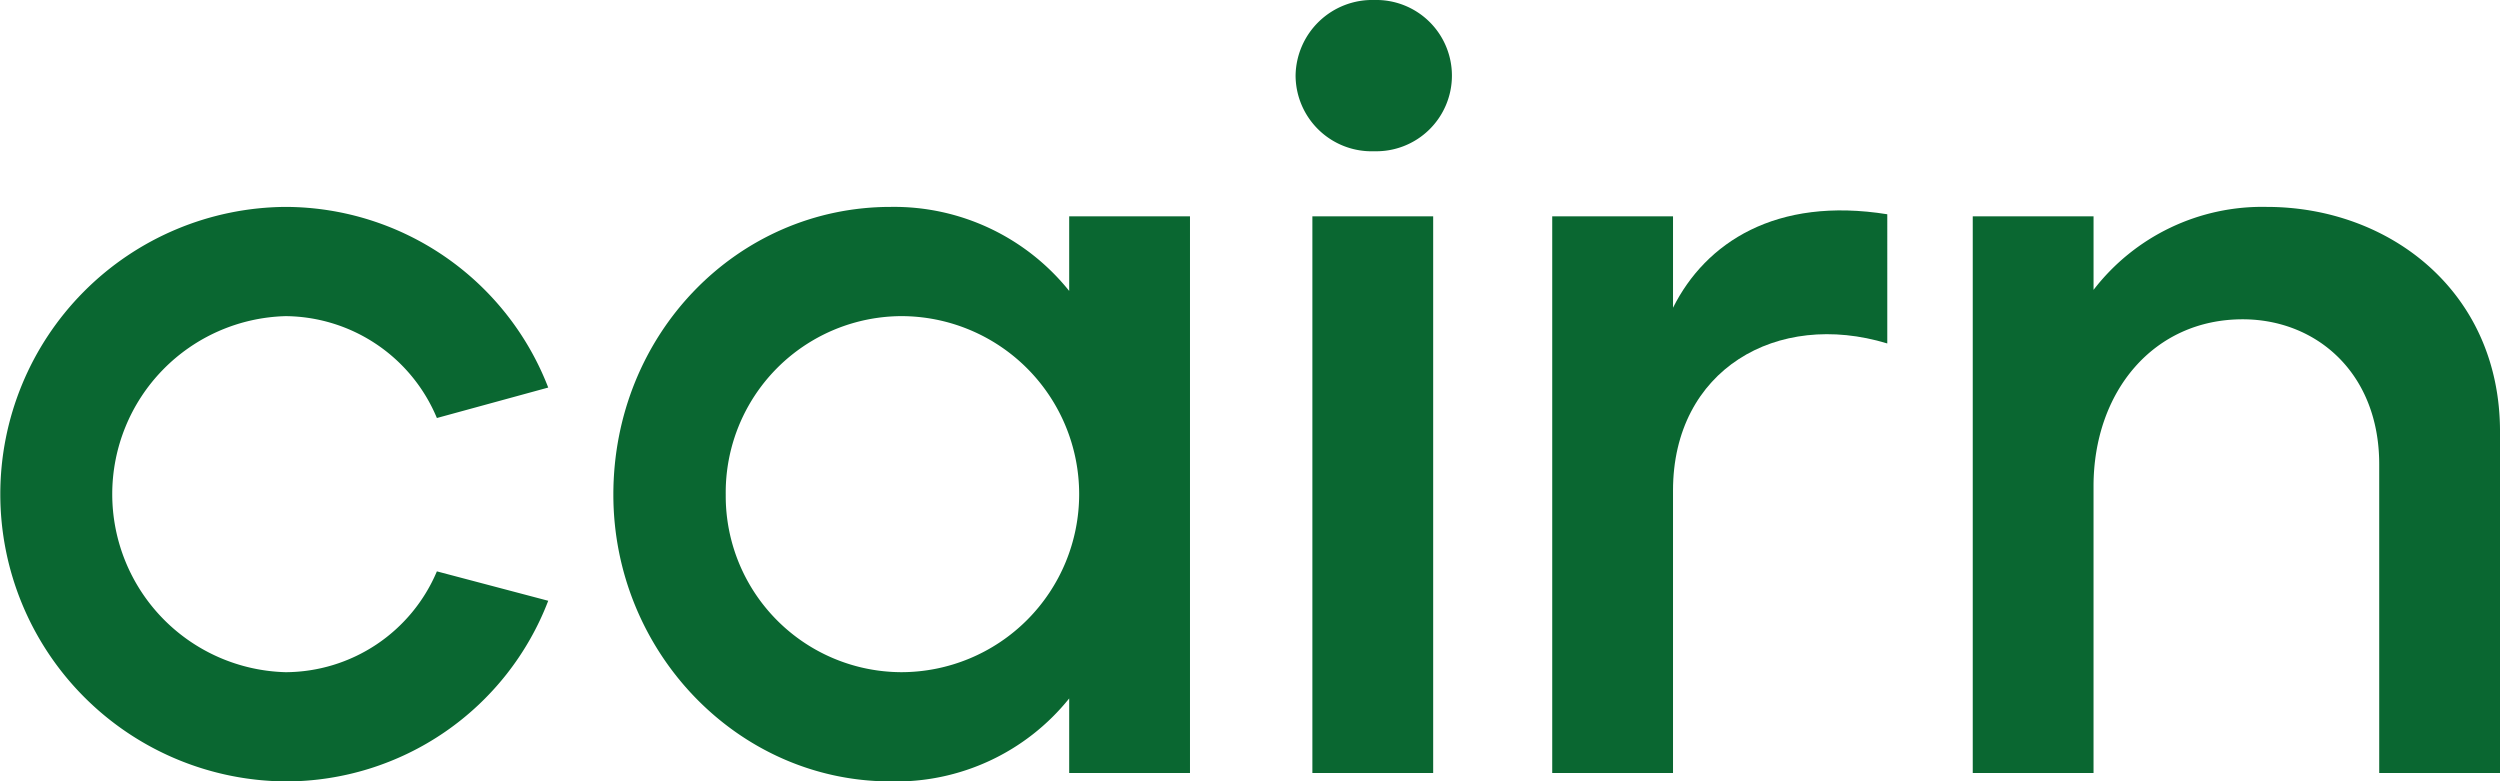 <svg xmlns="http://www.w3.org/2000/svg" xmlns:xlink="http://www.w3.org/1999/xlink" width="202.822" height="63.396" viewBox="0 0 202.822 63.396">
  <defs>
    <clipPath id="clip-path">
      <rect id="Rectangle_6" data-name="Rectangle 6" width="202.822" height="63.396" fill="none"/>
    </clipPath>
  </defs>
  <g id="Groupe_2" data-name="Groupe 2" transform="translate(0 -51)">
    <g id="Groupe_1" data-name="Groupe 1" transform="translate(0 51)" clip-path="url(#clip-path)">
      <path id="Tracé_1" data-name="Tracé 1" d="M23.177,71.919a23.305,23.305,0,0,1,0-46.609,22.9,22.9,0,0,1,21.3,14.656l-9.033,2.471a13.41,13.41,0,0,0-12.27-8.265,14.448,14.448,0,0,0,0,28.886,13.376,13.376,0,0,0,12.27-8.18l9.033,2.386a22.81,22.81,0,0,1-21.3,14.656" transform="translate(0 -8.524)" fill="#0a6731"/>
      <path id="Tracé_2" data-name="Tracé 2" d="M97.523,71.919c-12.44,0-22.495-10.566-22.495-23.262,0-13.037,10.055-23.347,22.495-23.347a18.212,18.212,0,0,1,14.486,6.817v-6.05h9.8V71.238h-9.8v-6.05a18.025,18.025,0,0,1-14.486,6.732M84.145,48.657a14.291,14.291,0,0,0,14.23,14.4,14.443,14.443,0,0,0,0-28.886,14.31,14.31,0,0,0-14.23,14.486" transform="translate(-25.267 -8.524)" fill="#0a6731"/>
      <path id="Tracé_3" data-name="Tracé 3" d="M164.87,12.27a6.168,6.168,0,0,1-6.39-6.135A6.222,6.222,0,0,1,164.87,0a6.137,6.137,0,1,1,0,12.27m-5.027,5.283h9.8V62.714h-9.8Z" transform="translate(-53.371)" fill="#0a6731"/>
      <path id="Tracé_4" data-name="Tracé 4" d="M189.873,71.381V26.22h9.8v7.413c2.641-5.283,8.35-9.032,17.383-7.583V36.531c-8.947-2.727-17.383,2.13-17.383,11.929V71.381Z" transform="translate(-63.943 -8.667)" fill="#0a6731"/>
      <path id="Tracé_5" data-name="Tracé 5" d="M241.313,71.238V26.077h9.8v5.964a17.264,17.264,0,0,1,14.059-6.731c9.885,0,18.917,6.817,18.917,18.234V71.238h-9.8V46.186c0-7.413-5.112-11.758-11.077-11.758-7.242,0-12.1,5.879-12.1,13.548V71.238Z" transform="translate(-81.266 -8.524)" fill="#0a6731"/>
    </g>
  </g>
</svg>
